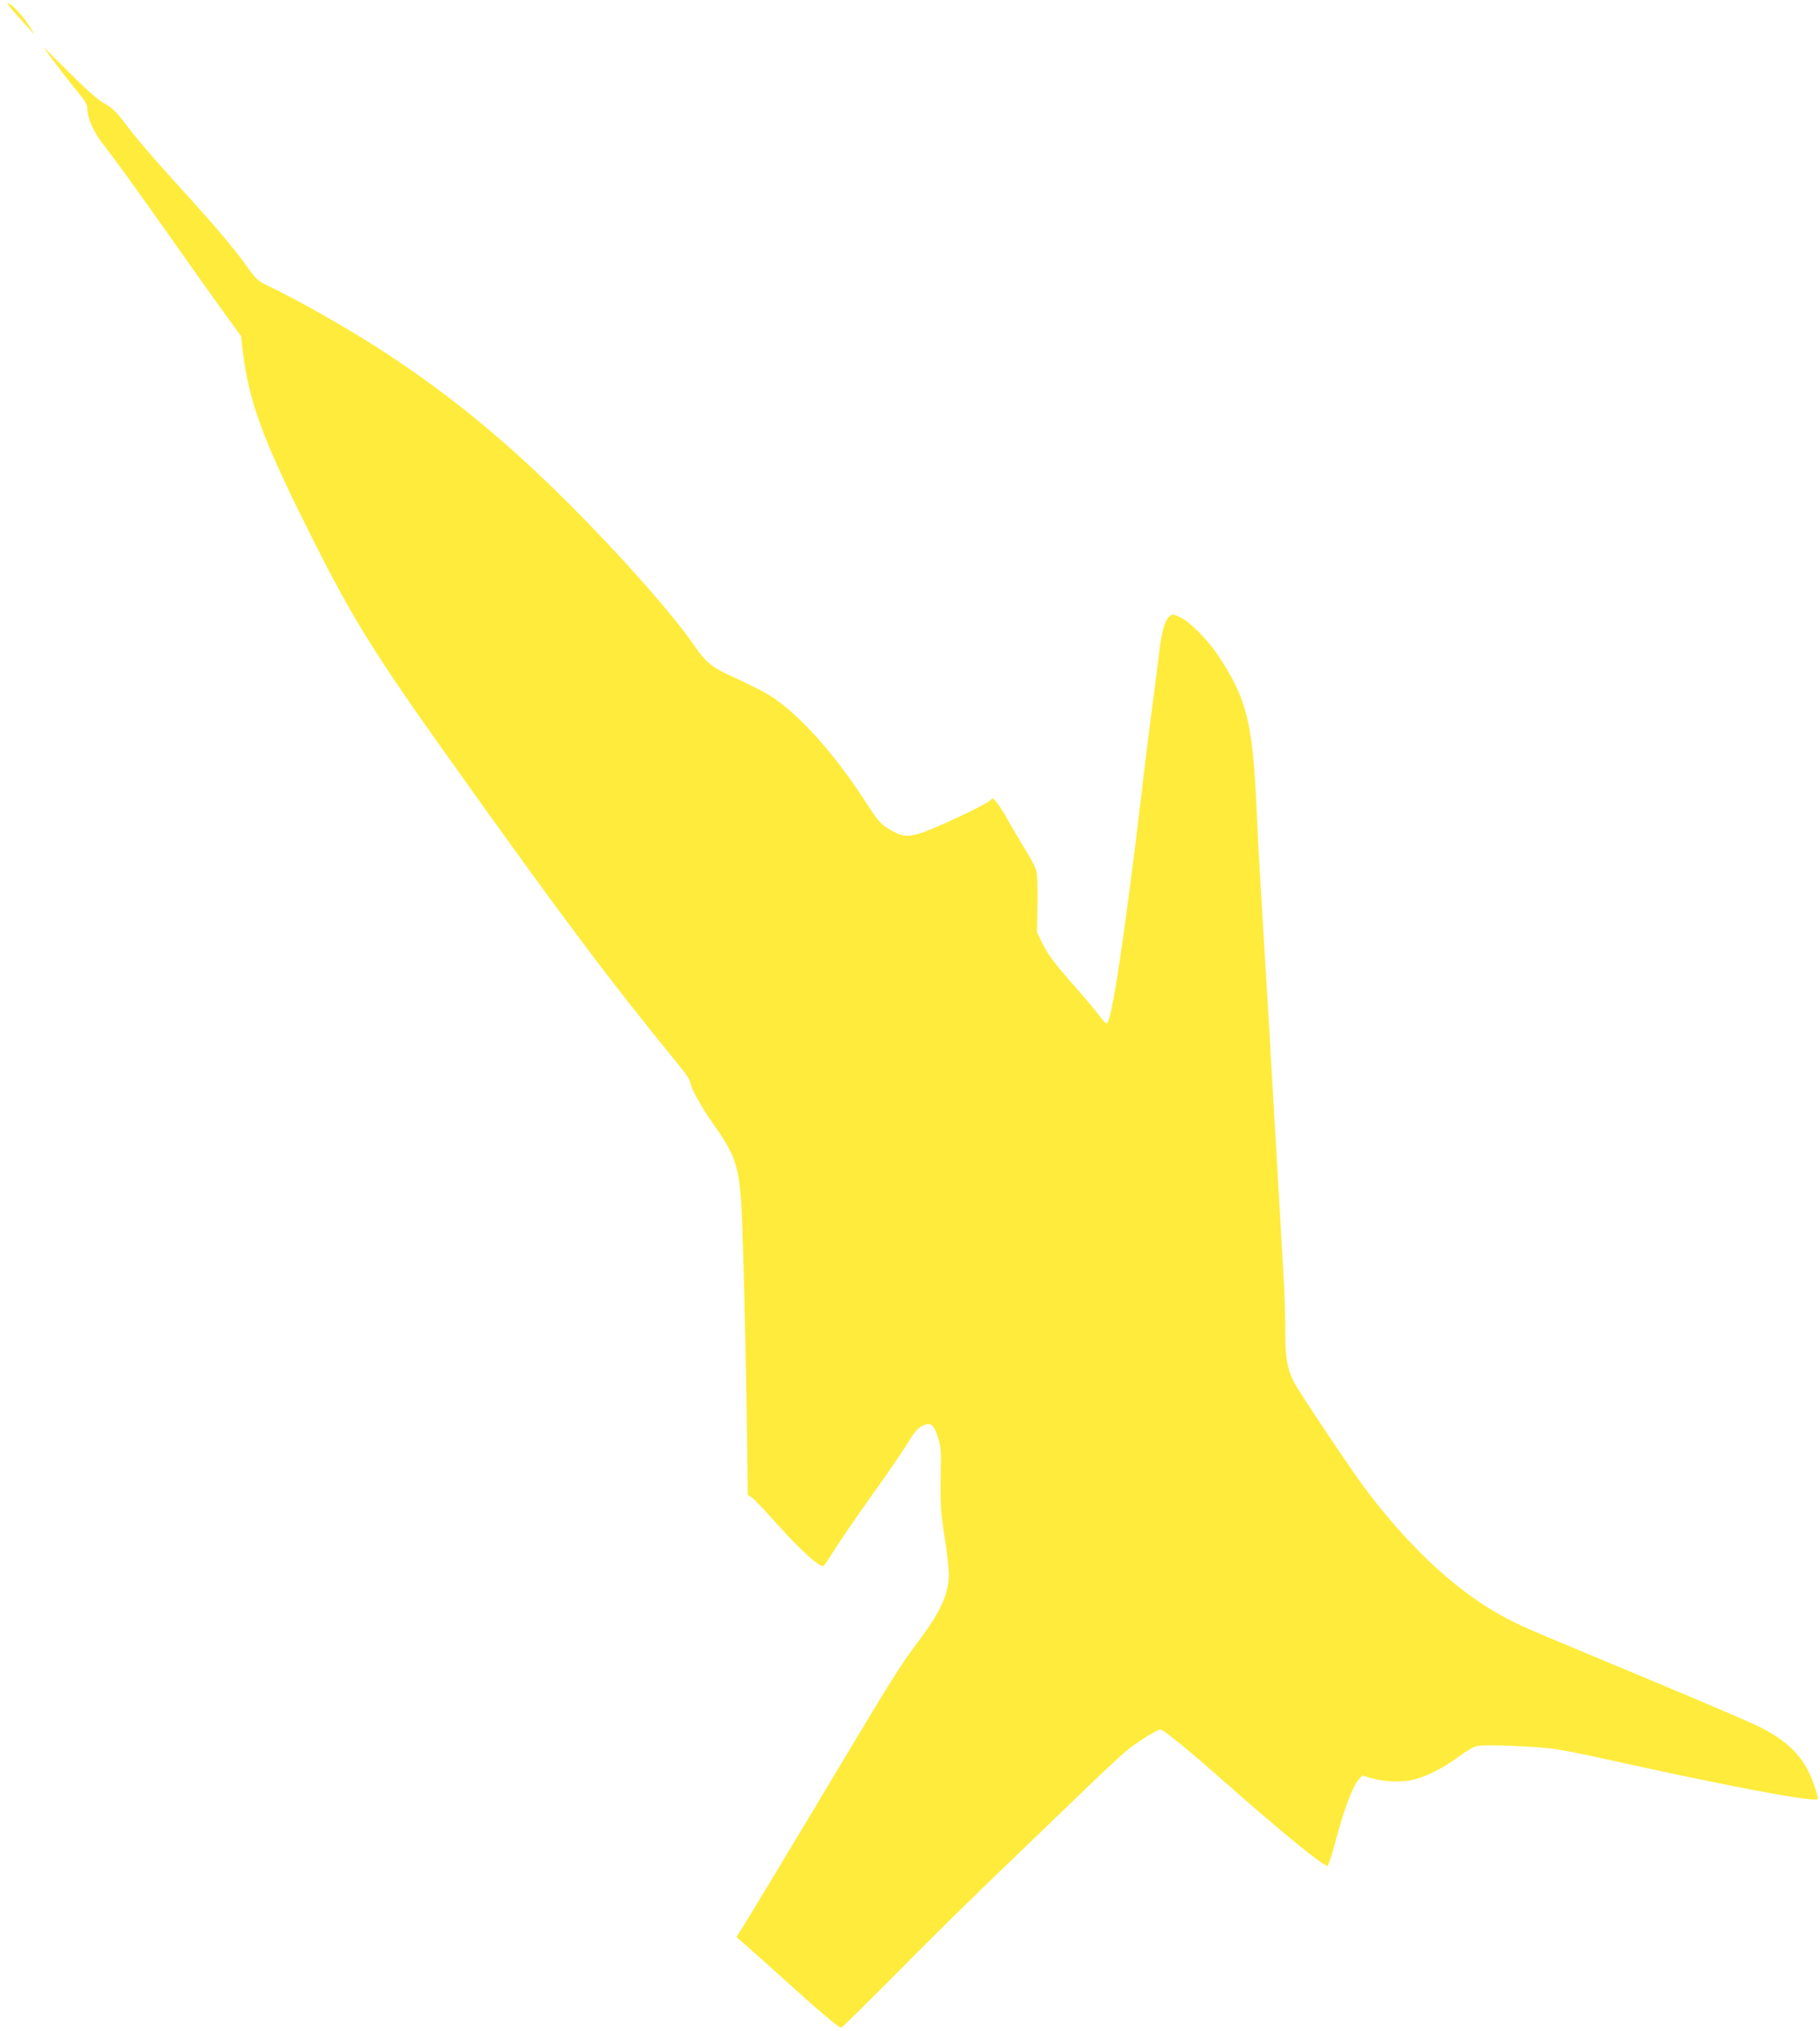<?xml version="1.0" standalone="no"?>
<!DOCTYPE svg PUBLIC "-//W3C//DTD SVG 20010904//EN"
 "http://www.w3.org/TR/2001/REC-SVG-20010904/DTD/svg10.dtd">
<svg version="1.0" xmlns="http://www.w3.org/2000/svg"
 width="1147pt" height="1280pt" viewBox="0 0 1147 1280"
 preserveAspectRatio="xMidYMid meet">
<g transform="translate(0,1280) scale(0.1,-0.1)"
fill="#ffeb3b" stroke="none">
<path d="M108 12703 c39 -43 82 -91 97 -108 14 -16 4 4 -24 46 -45 70 -113
139 -134 139 -5 0 23 -35 61 -77z"/>
<path d="M276 12500 c76 -105 178 -238 221 -288 35 -42 53 -72 53 -90 0 -65
38 -152 102 -234 85 -109 231 -312 468 -648 106 -151 240 -339 296 -416 l103
-142 11 -93 c38 -318 123 -552 422 -1149 265 -531 403 -754 892 -1440 708
-993 989 -1368 1450 -1933 31 -38 56 -77 56 -87 0 -31 73 -163 148 -268 128
-179 156 -257 172 -472 11 -155 27 -777 37 -1418 l6 -444 25 -16 c13 -8 80
-79 149 -156 148 -166 267 -276 300 -276 4 0 21 21 37 48 63 101 175 265 305
446 75 105 161 231 191 280 42 70 64 95 92 109 53 26 72 12 99 -71 18 -58 21
-87 18 -212 -4 -212 -1 -259 26 -431 14 -86 25 -183 25 -216 0 -125 -47 -232
-181 -413 -143 -192 -143 -193 -722 -1160 -163 -272 -328 -545 -366 -607 l-70
-112 62 -53 c34 -29 140 -125 237 -212 200 -182 346 -306 361 -306 5 0 161
154 347 341 185 188 485 484 667 658 181 174 422 405 535 515 113 109 231 218
263 243 69 53 182 123 199 123 20 0 180 -130 436 -357 330 -291 590 -503 618
-503 6 0 29 73 53 163 49 187 105 336 141 378 l25 29 50 -15 c80 -25 200 -30
275 -11 87 22 188 74 285 146 44 33 95 63 114 66 55 11 389 -3 501 -21 58 -9
195 -36 305 -61 751 -167 1318 -275 1340 -253 7 8 -29 119 -58 175 -60 119
-152 202 -312 282 -79 39 -444 194 -1100 467 -408 170 -452 190 -570 260 -269
158 -549 424 -807 767 -92 122 -420 613 -453 677 -44 89 -55 151 -55 331 0 91
-5 237 -10 325 -5 88 -23 399 -40 690 -29 515 -75 1294 -104 1760 -8 127 -20
347 -26 490 -24 559 -62 712 -244 985 -65 99 -181 215 -241 241 -44 19 -48 20
-65 4 -30 -28 -48 -91 -65 -230 -8 -71 -26 -211 -39 -310 -14 -99 -46 -355
-71 -570 -106 -894 -190 -1455 -220 -1455 -6 0 -27 21 -45 46 -18 26 -83 103
-144 173 -144 163 -179 210 -219 290 l-32 66 3 179 c2 114 -1 192 -9 215 -6
20 -42 86 -79 146 -37 61 -84 140 -104 177 -20 37 -48 81 -62 97 l-26 31 -31
-24 c-42 -31 -333 -167 -421 -196 -86 -28 -126 -23 -204 25 -52 32 -69 51
-137 156 -175 272 -359 489 -530 626 -75 60 -134 93 -346 191 -103 48 -146 84
-209 177 -129 191 -471 578 -799 905 -383 381 -715 656 -1122 927 -206 138
-579 352 -763 438 -70 33 -79 41 -138 123 -85 118 -193 247 -396 470 -208 229
-299 335 -381 444 -50 65 -77 91 -125 117 -42 24 -112 86 -226 200 -91 91
-160 159 -154 151z"/>
</g>
</svg>
